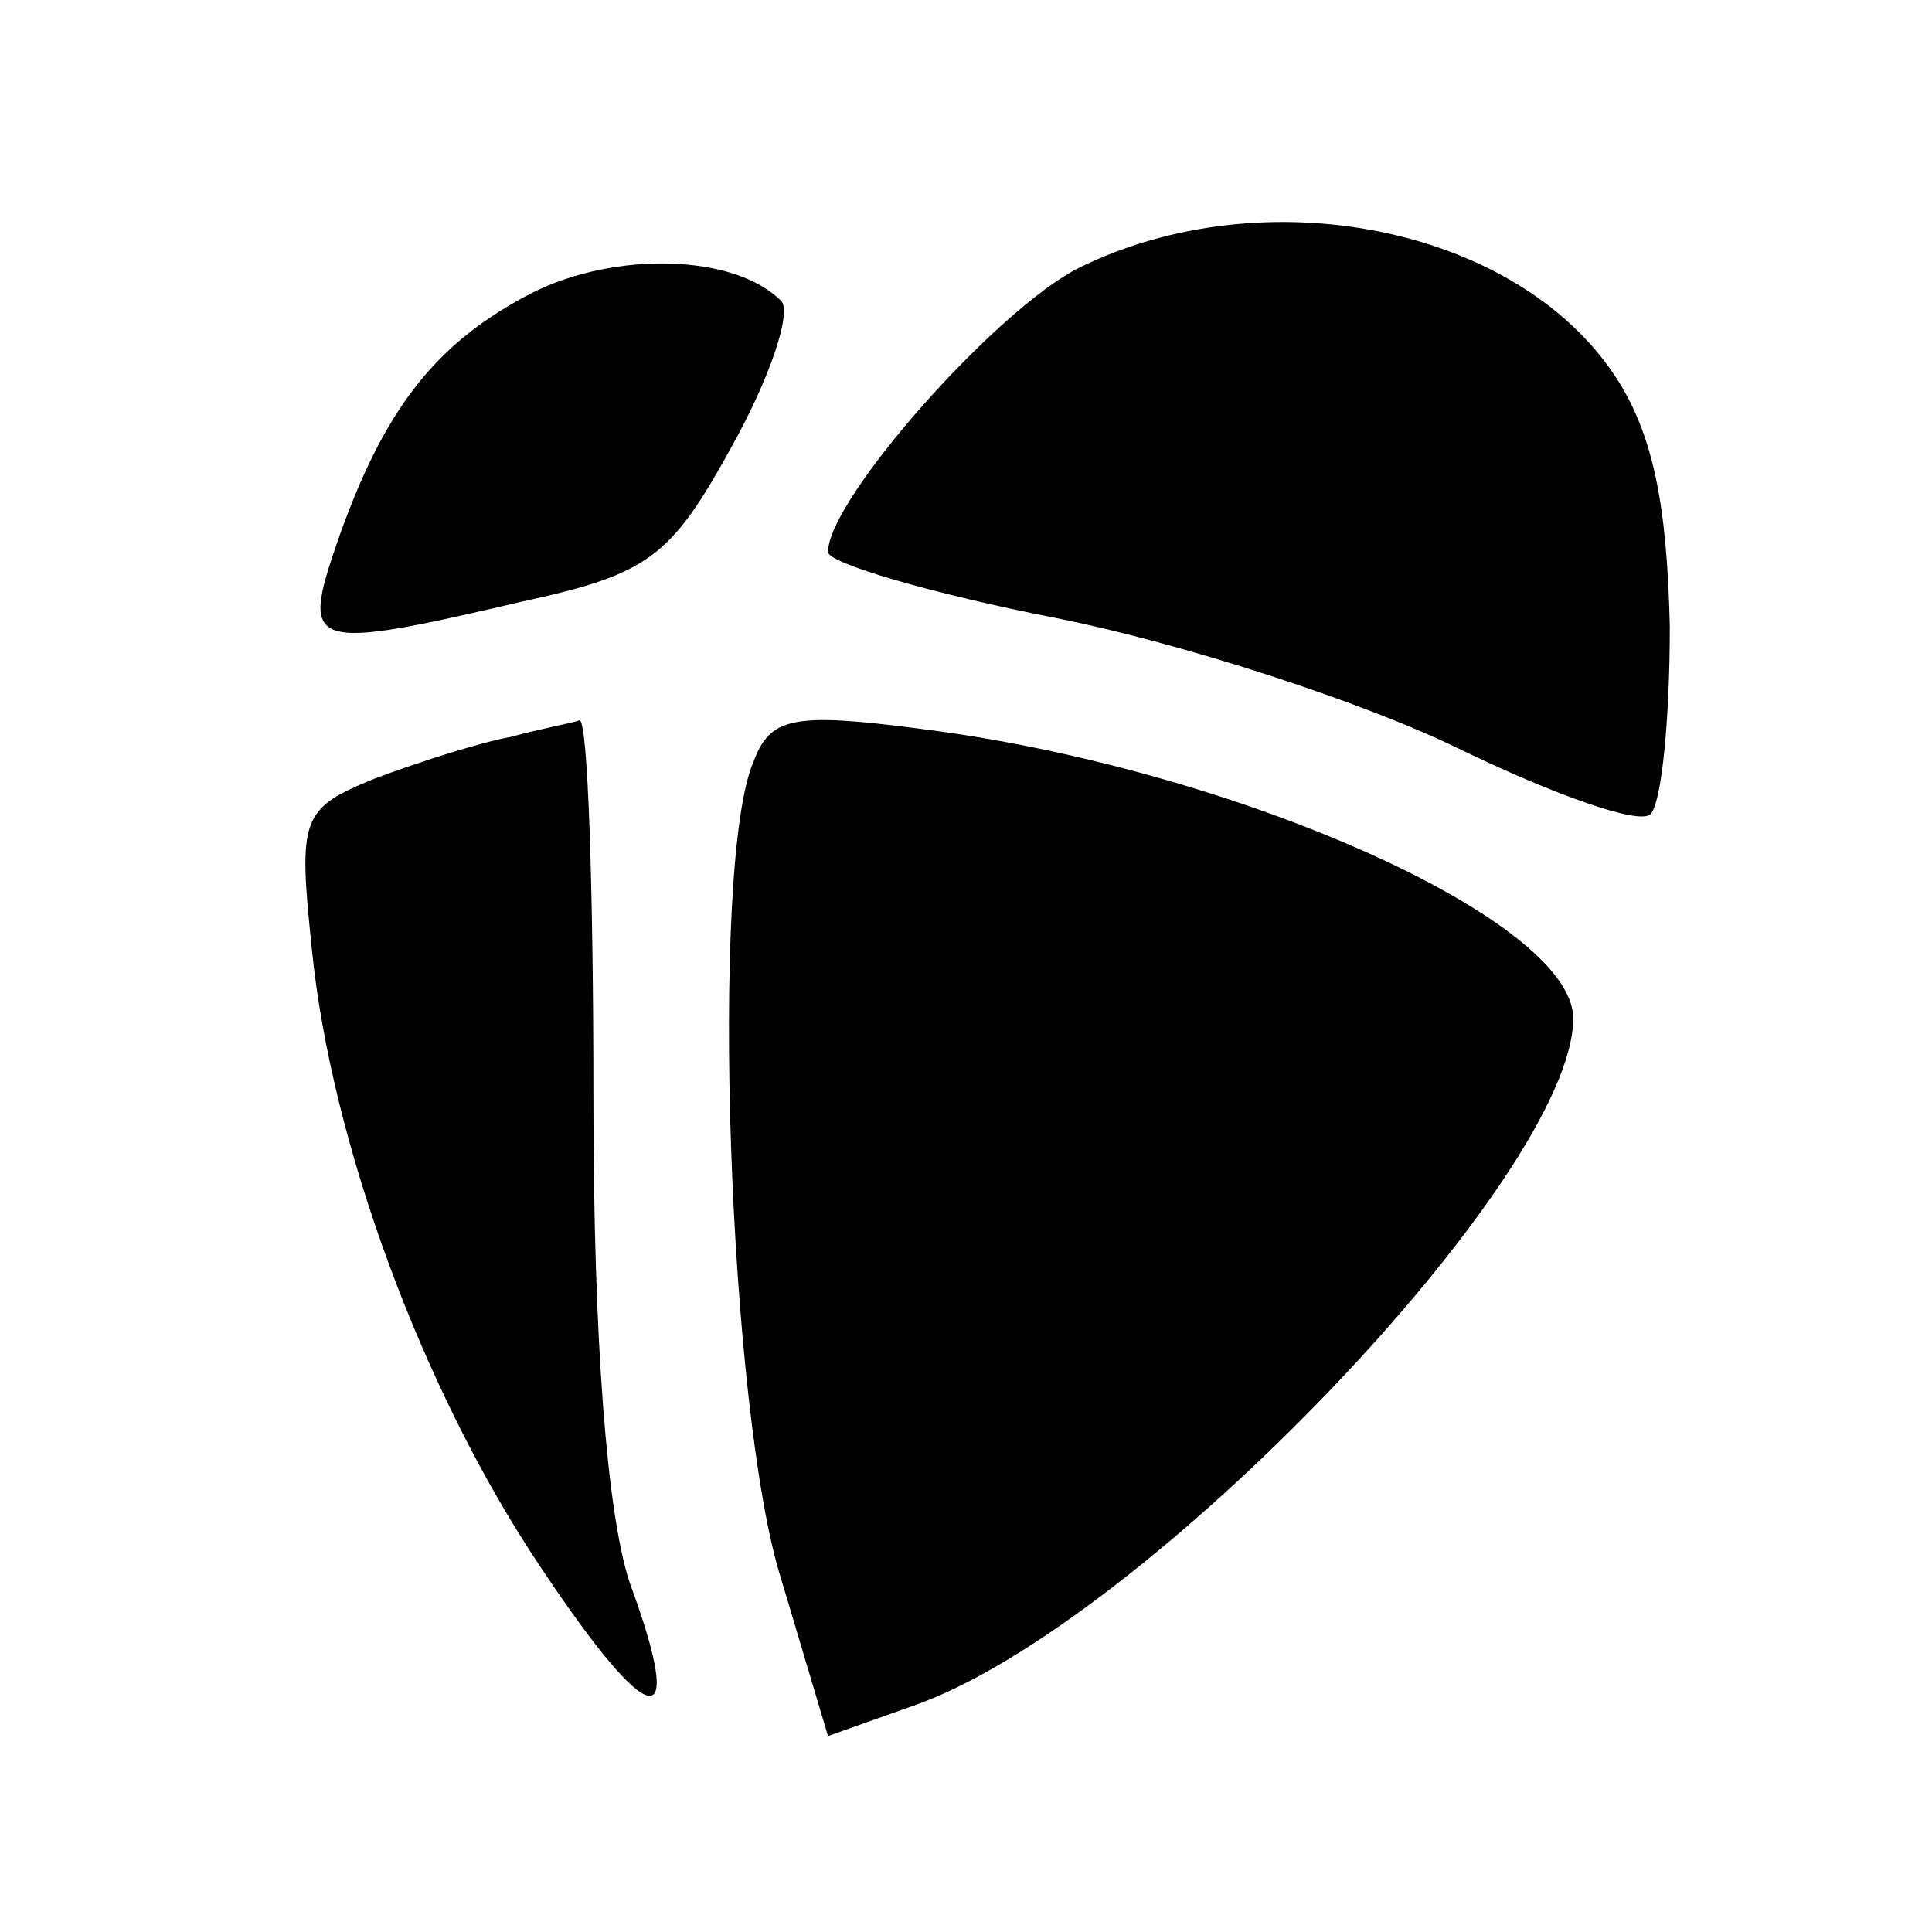<?xml version="1.0" standalone="no"?>
<!DOCTYPE svg PUBLIC "-//W3C//DTD SVG 20010904//EN"
 "http://www.w3.org/TR/2001/REC-SVG-20010904/DTD/svg10.dtd">
<svg version="1.0" xmlns="http://www.w3.org/2000/svg"
 width="70pt" height="70pt" viewBox="0 0 70 70"
 preserveAspectRatio="xMidYMid meet">
<g transform="translate(0,70) scale(0.1,-0.1)"
fill="#000000" stroke="none">
<path d="M391 603 c-30 -15 -91 -84 -91 -103 0 -4 37 -15 83 -24 45 -9 110
-30 145 -47 35 -17 66 -28 70 -24 4 4 7 34 7 68 -1 44 -6 70 -20 91 -36 54
-127 72 -194 39z"/>
<path d="M193 594 c-35 -18 -54 -42 -71 -91 -13 -38 -10 -39 67 -21 46 10 54
16 76 56 14 25 22 49 18 53 -17 17 -60 18 -90 3z"/>
<path d="M185 433 c-11 -2 -33 -9 -49 -15 -27 -11 -28 -14 -23 -62 7 -70 40
-160 83 -224 40 -60 53 -62 32 -5 -8 25 -13 86 -13 176 0 75 -2 136 -5 136 -3
-1 -14 -3 -25 -6z"/>
<path d="M273 424 c-16 -37 -9 -236 10 -296 l17 -57 31 11 c83 29 239 192 239
249 0 36 -124 91 -237 105 -46 6 -54 4 -60 -12z"/>
</g>
</svg>

